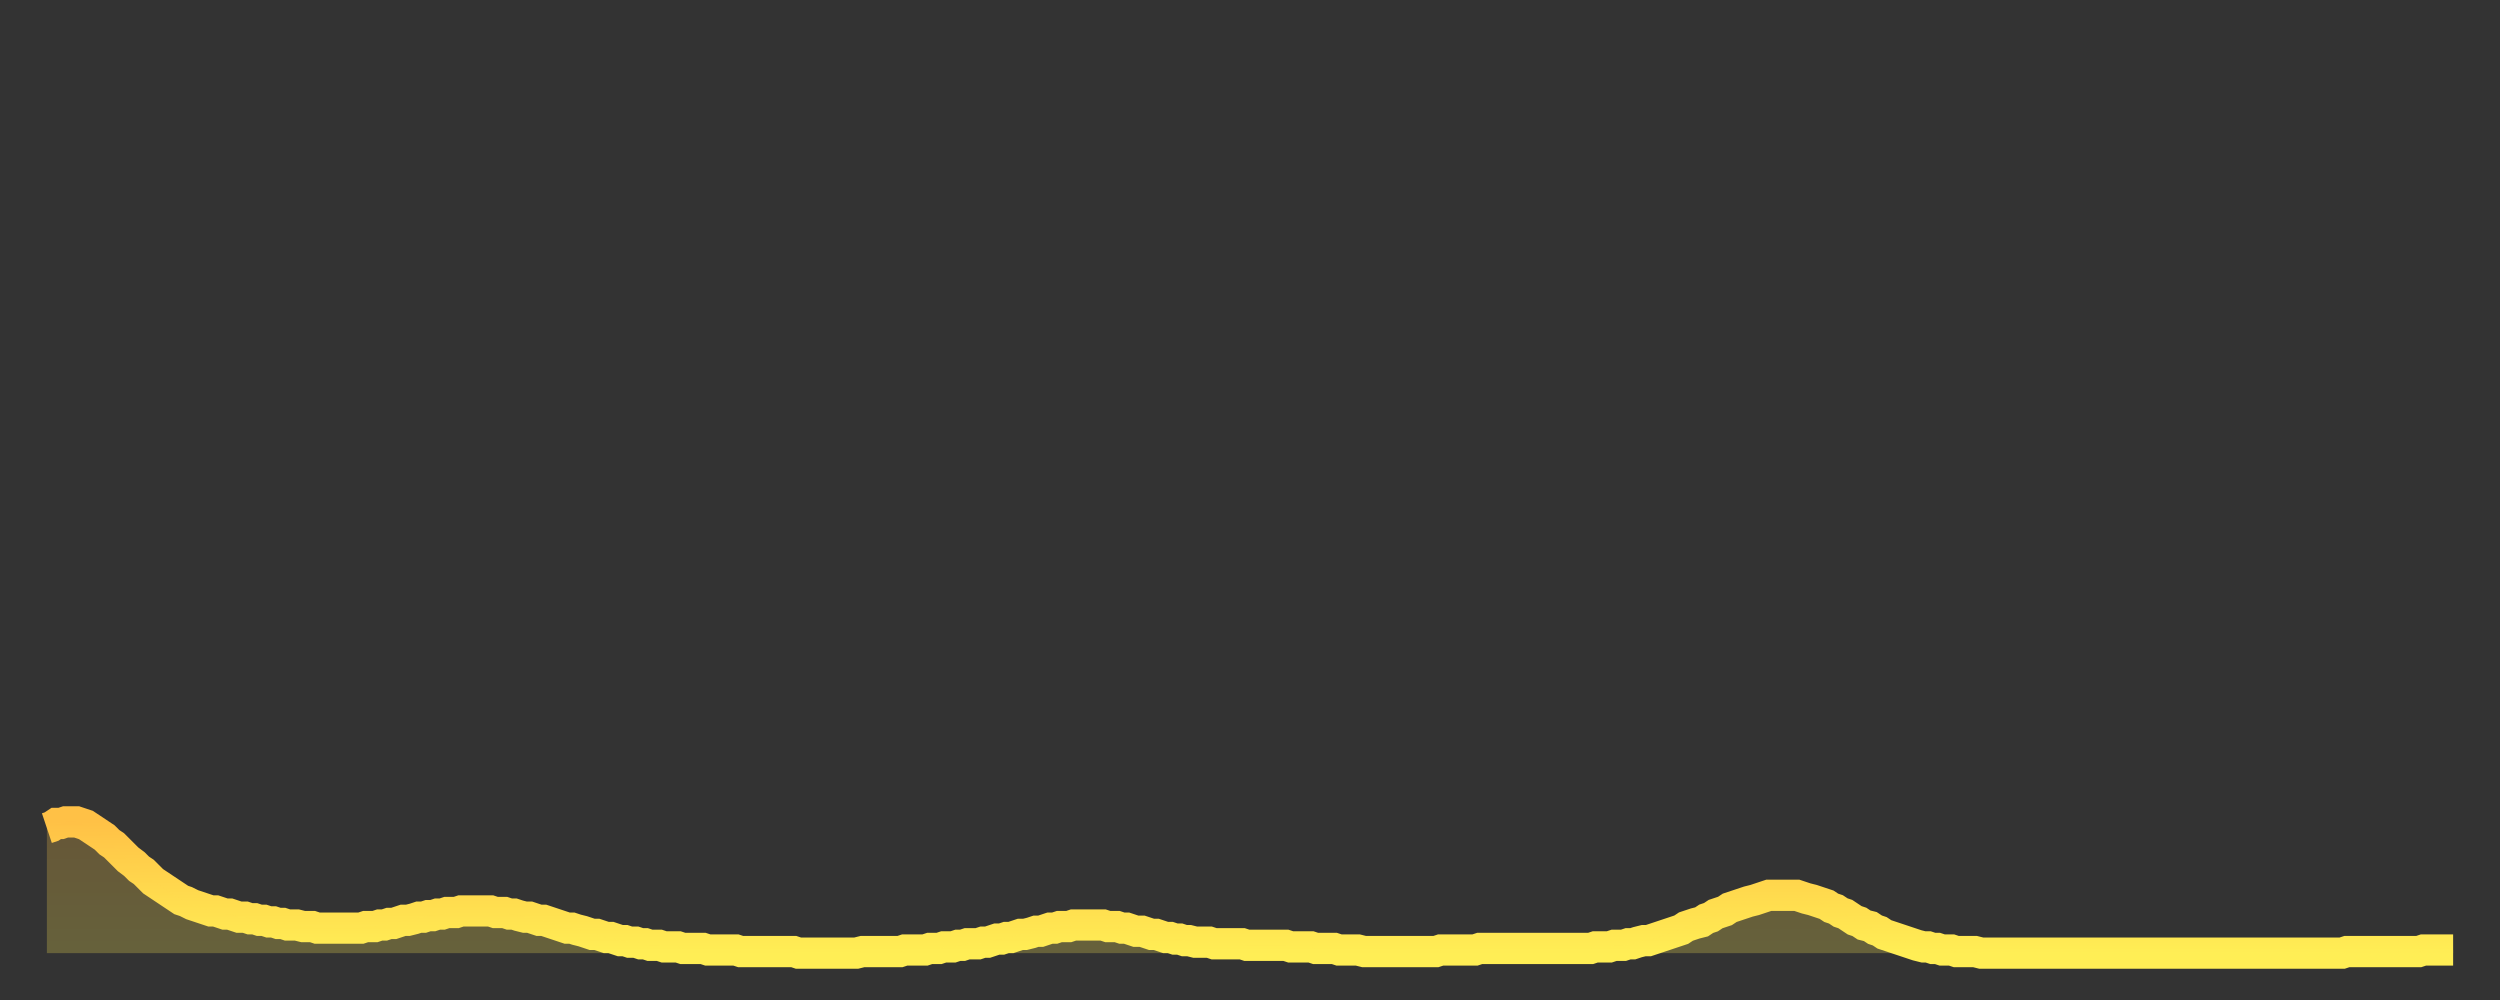 <?xml version="1.0" encoding="utf-8" ?>
<svg baseProfile="full" height="64" version="1.1" width="160" xmlns="http://www.w3.org/2000/svg" xmlns:ev="http://www.w3.org/2001/xml-events" xmlns:xlink="http://www.w3.org/1999/xlink"><rect width="100%" height="100%" fill="#333333" stroke="none"/><defs><linearGradient id="id2320366" x1="0" x2="0" y1="0" y2="1"><stop offset="0%" stop-color="#ffc146" /><stop offset="50%" stop-color="#ffd84d" /><stop offset="100%" stop-color="#ffee55" /></linearGradient></defs><g transform="translate(3,3)"><g><path d="M 0.0 50.0 0.3 49.9 0.6 49.7 0.9 49.7 1.2 49.6 1.5 49.6 1.9 49.6 2.2 49.7 2.5 49.8 2.8 50.0 3.1 50.2 3.4 50.4 3.7 50.6 4.0 50.9 4.3 51.1 4.6 51.4 4.9 51.7 5.2 52.0 5.6 52.3 5.9 52.6 6.2 52.8 6.5 53.1 6.8 53.4 7.1 53.6 7.4 53.8 7.7 54.0 8.0 54.2 8.3 54.4 8.6 54.6 8.9 54.7 9.3 54.9 9.6 55.0 9.9 55.1 10.2 55.2 10.5 55.3 10.8 55.3 11.1 55.4 11.4 55.5 11.7 55.5 12.0 55.6 12.3 55.7 12.7 55.7 13.0 55.8 13.3 55.8 13.6 55.9 13.9 55.9 14.2 56.0 14.5 56.0 14.8 56.1 15.1 56.1 15.4 56.2 15.7 56.2 16.0 56.2 16.4 56.3 16.7 56.3 17.0 56.3 17.3 56.4 17.6 56.4 17.9 56.4 18.2 56.4 18.5 56.4 18.8 56.4 19.1 56.4 19.4 56.4 19.8 56.4 20.1 56.4 20.4 56.3 20.7 56.3 21.0 56.3 21.3 56.2 21.6 56.2 21.9 56.1 22.2 56.1 22.5 56.0 22.8 55.9 23.1 55.9 23.5 55.8 23.8 55.7 24.1 55.7 24.4 55.6 24.7 55.6 25.0 55.5 25.3 55.5 25.6 55.4 25.9 55.4 26.2 55.4 26.5 55.3 26.8 55.3 27.2 55.3 27.5 55.3 27.8 55.3 28.1 55.3 28.4 55.3 28.7 55.4 29.0 55.4 29.3 55.4 29.6 55.5 29.9 55.5 30.2 55.6 30.6 55.7 30.9 55.7 31.2 55.8 31.5 55.9 31.8 55.9 32.1 56.0 32.4 56.1 32.7 56.2 33.0 56.3 33.3 56.4 33.6 56.4 33.9 56.5 34.3 56.6 34.6 56.7 34.9 56.8 35.2 56.8 35.5 56.9 35.8 57.0 36.1 57.0 36.4 57.1 36.7 57.2 37.0 57.2 37.3 57.3 37.7 57.3 38.0 57.4 38.3 57.4 38.6 57.5 38.9 57.5 39.2 57.5 39.5 57.6 39.8 57.6 40.1 57.6 40.4 57.6 40.7 57.7 41.0 57.7 41.4 57.7 41.7 57.7 42.0 57.7 42.3 57.8 42.6 57.8 42.9 57.8 43.2 57.8 43.5 57.8 43.8 57.8 44.1 57.8 44.4 57.9 44.7 57.9 45.1 57.9 45.4 57.9 45.7 57.9 46.0 57.9 46.3 57.9 46.6 57.9 46.9 57.9 47.2 57.9 47.5 57.9 47.8 57.9 48.1 58.0 48.5 58.0 48.8 58.0 49.1 58.0 49.4 58.0 49.7 58.0 50.0 58.0 50.3 58.0 50.6 58.0 50.9 58.0 51.2 58.0 51.5 58.0 51.8 58.0 52.2 57.9 52.5 57.9 52.8 57.9 53.1 57.9 53.4 57.9 53.7 57.9 54.0 57.9 54.3 57.9 54.6 57.9 54.9 57.8 55.2 57.8 55.6 57.8 55.9 57.8 56.2 57.8 56.5 57.7 56.8 57.7 57.1 57.7 57.4 57.6 57.7 57.6 58.0 57.6 58.3 57.5 58.6 57.5 58.9 57.4 59.3 57.4 59.6 57.4 59.9 57.3 60.2 57.3 60.5 57.2 60.8 57.1 61.1 57.1 61.4 57.0 61.7 57.0 62.0 56.9 62.3 56.8 62.6 56.8 63.0 56.7 63.3 56.6 63.6 56.6 63.9 56.5 64.2 56.4 64.5 56.4 64.8 56.3 65.1 56.3 65.4 56.3 65.7 56.2 66.0 56.2 66.4 56.2 66.7 56.2 67.0 56.2 67.3 56.2 67.6 56.2 67.9 56.3 68.2 56.3 68.5 56.3 68.8 56.4 69.1 56.4 69.4 56.5 69.7 56.6 70.1 56.6 70.4 56.7 70.7 56.8 71.0 56.8 71.3 56.9 71.6 57.0 71.9 57.0 72.2 57.1 72.5 57.1 72.8 57.2 73.1 57.2 73.5 57.3 73.8 57.3 74.1 57.3 74.4 57.3 74.7 57.4 75.0 57.4 75.3 57.4 75.6 57.4 75.9 57.4 76.2 57.4 76.5 57.4 76.8 57.5 77.2 57.5 77.5 57.5 77.8 57.5 78.1 57.5 78.4 57.5 78.7 57.5 79.0 57.5 79.3 57.5 79.6 57.6 79.9 57.6 80.2 57.6 80.5 57.6 80.9 57.6 81.2 57.7 81.5 57.7 81.8 57.7 82.1 57.7 82.4 57.7 82.7 57.8 83.0 57.8 83.3 57.8 83.6 57.8 83.9 57.8 84.3 57.9 84.6 57.9 84.9 57.9 85.2 57.9 85.5 57.9 85.8 57.9 86.1 57.9 86.4 57.9 86.7 57.9 87.0 57.9 87.3 57.9 87.6 57.9 88.0 57.9 88.3 57.9 88.6 57.9 88.9 57.9 89.2 57.8 89.5 57.8 89.8 57.8 90.1 57.8 90.4 57.8 90.7 57.8 91.0 57.8 91.4 57.8 91.7 57.7 92.0 57.7 92.3 57.7 92.6 57.7 92.9 57.7 93.2 57.7 93.5 57.7 93.8 57.7 94.1 57.7 94.4 57.7 94.7 57.7 95.1 57.7 95.4 57.7 95.7 57.7 96.0 57.7 96.3 57.7 96.6 57.7 96.9 57.7 97.2 57.7 97.5 57.7 97.8 57.7 98.1 57.7 98.4 57.7 98.8 57.7 99.1 57.6 99.4 57.6 99.7 57.6 100.0 57.6 100.3 57.5 100.6 57.5 100.9 57.5 101.2 57.4 101.5 57.4 101.8 57.3 102.2 57.2 102.5 57.2 102.8 57.1 103.1 57.0 103.4 56.9 103.7 56.8 104.0 56.7 104.3 56.6 104.6 56.5 104.9 56.3 105.2 56.2 105.5 56.1 105.9 56.0 106.2 55.8 106.5 55.7 106.8 55.5 107.1 55.4 107.4 55.3 107.7 55.1 108.0 55.0 108.3 54.9 108.6 54.8 108.9 54.7 109.3 54.6 109.6 54.5 109.9 54.4 110.2 54.3 110.5 54.3 110.8 54.3 111.1 54.3 111.4 54.3 111.7 54.3 112.0 54.3 112.3 54.4 112.6 54.5 113.0 54.6 113.3 54.7 113.6 54.8 113.9 54.9 114.2 55.1 114.5 55.2 114.8 55.4 115.1 55.5 115.4 55.7 115.7 55.9 116.0 56.0 116.3 56.2 116.7 56.3 117.0 56.5 117.3 56.6 117.6 56.8 117.9 56.9 118.2 57.0 118.5 57.1 118.8 57.2 119.1 57.3 119.4 57.4 119.7 57.5 120.1 57.6 120.4 57.6 120.7 57.7 121.0 57.7 121.3 57.8 121.6 57.8 121.9 57.8 122.2 57.9 122.5 57.9 122.8 57.9 123.1 57.9 123.4 57.9 123.8 58.0 124.1 58.0 124.4 58.0 124.7 58.0 125.0 58.0 125.3 58.0 125.6 58.0 125.9 58.0 126.2 58.0 126.5 58.0 126.8 58.0 127.2 58.0 127.5 58.0 127.8 58.0 128.1 58.0 128.4 58.0 128.7 58.0 129.0 58.0 129.3 58.0 129.6 58.0 129.9 58.0 130.2 58.0 130.5 58.0 130.9 58.0 131.2 58.0 131.5 58.0 131.8 58.0 132.1 58.0 132.4 58.0 132.7 58.0 133.0 58.0 133.3 58.0 133.6 58.0 133.9 58.0 134.2 58.0 134.6 58.0 134.9 58.0 135.2 58.0 135.5 58.0 135.8 58.0 136.1 58.0 136.4 58.0 136.7 58.0 137.0 58.0 137.3 58.0 137.6 58.0 138.0 58.0 138.3 58.0 138.6 58.0 138.9 58.0 139.2 58.0 139.5 58.0 139.8 58.0 140.1 58.0 140.4 58.0 140.7 58.0 141.0 58.0 141.3 58.0 141.7 58.0 142.0 58.0 142.3 58.0 142.6 58.0 142.9 58.0 143.2 58.0 143.5 58.0 143.8 58.0 144.1 58.0 144.4 58.0 144.7 58.0 145.1 58.0 145.4 58.0 145.7 58.0 146.0 58.0 146.3 58.0 146.6 58.0 146.9 58.0 147.2 57.9 147.5 57.9 147.8 57.9 148.1 57.9 148.4 57.9 148.8 57.9 149.1 57.9 149.4 57.9 149.7 57.9 150.0 57.9 150.3 57.9 150.6 57.9 150.9 57.9 151.2 57.9 151.5 57.9 151.8 57.9 152.1 57.8 152.5 57.8 152.8 57.8 153.1 57.8 153.4 57.8 153.7 57.8 154.0 57.8" fill="none" id="graph-curve" opacity="1" stroke="url(#id2320366)" stroke-width="2" /><path d="M 0 58 L 0.0 50.0 0.3 49.9 0.6 49.7 0.9 49.7 1.2 49.6 1.5 49.6 1.9 49.6 2.2 49.7 2.5 49.8 2.8 50.0 3.1 50.2 3.4 50.4 3.7 50.6 4.0 50.9 4.3 51.1 4.6 51.4 4.9 51.7 5.2 52.0 5.6 52.3 5.9 52.6 6.2 52.8 6.5 53.1 6.8 53.4 7.1 53.6 7.4 53.8 7.7 54.0 8.0 54.2 8.3 54.4 8.6 54.6 8.9 54.7 9.3 54.9 9.6 55.0 9.9 55.1 10.2 55.2 10.5 55.3 10.8 55.3 11.1 55.4 11.4 55.5 11.7 55.5 12.0 55.6 12.3 55.7 12.7 55.7 13.0 55.8 13.3 55.8 13.6 55.9 13.9 55.9 14.2 56.0 14.5 56.0 14.8 56.1 15.1 56.1 15.4 56.2 15.7 56.2 16.0 56.2 16.4 56.3 16.7 56.3 17.0 56.3 17.3 56.4 17.6 56.4 17.9 56.4 18.2 56.4 18.5 56.4 18.8 56.4 19.1 56.4 19.4 56.4 19.8 56.4 20.1 56.4 20.4 56.3 20.7 56.3 21.0 56.3 21.3 56.2 21.6 56.2 21.9 56.1 22.2 56.1 22.5 56.0 22.8 55.9 23.1 55.9 23.5 55.8 23.8 55.7 24.1 55.7 24.4 55.6 24.7 55.6 25.0 55.5 25.3 55.5 25.6 55.4 25.9 55.4 26.2 55.4 26.5 55.3 26.8 55.3 27.2 55.3 27.5 55.3 27.8 55.3 28.1 55.3 28.4 55.3 28.7 55.4 29.0 55.4 29.3 55.4 29.6 55.5 29.9 55.5 30.2 55.6 30.6 55.7 30.9 55.7 31.2 55.8 31.5 55.9 31.8 55.9 32.1 56.0 32.4 56.1 32.7 56.2 33.0 56.3 33.3 56.4 33.6 56.4 33.9 56.5 34.3 56.6 34.6 56.7 34.9 56.8 35.2 56.8 35.5 56.9 35.8 57.0 36.1 57.0 36.4 57.1 36.7 57.2 37.0 57.2 37.3 57.3 37.7 57.3 38.0 57.4 38.3 57.4 38.6 57.5 38.9 57.5 39.2 57.5 39.5 57.6 39.8 57.6 40.1 57.6 40.4 57.6 40.7 57.7 41.0 57.7 41.4 57.7 41.7 57.7 42.0 57.7 42.3 57.8 42.6 57.8 42.9 57.8 43.2 57.8 43.5 57.8 43.8 57.8 44.1 57.8 44.4 57.9 44.7 57.9 45.1 57.9 45.4 57.9 45.7 57.9 46.0 57.9 46.3 57.9 46.6 57.9 46.9 57.9 47.2 57.9 47.5 57.9 47.8 57.9 48.1 58.0 48.5 58.0 48.8 58.0 49.1 58.0 49.4 58.0 49.7 58.0 50.0 58.0 50.3 58.0 50.6 58.0 50.9 58.0 51.2 58.0 51.5 58.0 51.8 58.0 52.2 57.9 52.5 57.9 52.8 57.9 53.1 57.9 53.4 57.9 53.7 57.9 54.0 57.9 54.3 57.9 54.6 57.9 54.9 57.8 55.2 57.8 55.6 57.8 55.9 57.8 56.2 57.8 56.5 57.7 56.8 57.7 57.1 57.7 57.4 57.6 57.7 57.6 58.0 57.6 58.3 57.5 58.6 57.5 58.9 57.4 59.3 57.4 59.6 57.4 59.9 57.3 60.2 57.3 60.5 57.2 60.8 57.1 61.1 57.1 61.4 57.0 61.7 57.0 62.0 56.9 62.3 56.8 62.6 56.8 63.0 56.7 63.3 56.6 63.6 56.6 63.9 56.5 64.2 56.4 64.5 56.4 64.8 56.3 65.1 56.3 65.4 56.3 65.7 56.2 66.0 56.2 66.4 56.2 66.7 56.2 67.0 56.2 67.3 56.2 67.6 56.2 67.9 56.3 68.2 56.3 68.5 56.3 68.8 56.4 69.1 56.4 69.4 56.5 69.7 56.6 70.1 56.6 70.4 56.7 70.7 56.8 71.0 56.8 71.3 56.9 71.6 57.0 71.9 57.0 72.2 57.1 72.5 57.1 72.8 57.2 73.1 57.2 73.5 57.3 73.8 57.3 74.1 57.3 74.4 57.3 74.7 57.4 75.0 57.4 75.3 57.4 75.6 57.4 75.9 57.4 76.2 57.4 76.5 57.4 76.8 57.5 77.2 57.5 77.5 57.5 77.8 57.5 78.1 57.5 78.4 57.5 78.7 57.5 79.0 57.5 79.3 57.5 79.6 57.6 79.9 57.6 80.2 57.6 80.5 57.6 80.9 57.6 81.2 57.7 81.5 57.7 81.8 57.7 82.1 57.7 82.4 57.7 82.7 57.8 83.0 57.8 83.3 57.8 83.6 57.8 83.9 57.8 84.3 57.9 84.6 57.9 84.9 57.9 85.2 57.9 85.5 57.9 85.8 57.9 86.1 57.9 86.4 57.9 86.7 57.9 87.0 57.9 87.3 57.9 87.6 57.9 88.0 57.9 88.3 57.9 88.6 57.9 88.9 57.9 89.2 57.8 89.5 57.8 89.8 57.8 90.1 57.8 90.4 57.8 90.7 57.8 91.0 57.8 91.4 57.8 91.7 57.7 92.0 57.7 92.3 57.7 92.6 57.7 92.9 57.7 93.2 57.7 93.5 57.7 93.8 57.7 94.1 57.7 94.4 57.7 94.7 57.7 95.1 57.7 95.4 57.7 95.7 57.7 96.0 57.7 96.3 57.7 96.6 57.7 96.9 57.7 97.2 57.7 97.5 57.7 97.8 57.7 98.1 57.7 98.4 57.7 98.8 57.7 99.1 57.6 99.4 57.6 99.7 57.6 100.0 57.6 100.3 57.5 100.6 57.5 100.9 57.5 101.2 57.4 101.5 57.4 101.8 57.3 102.2 57.2 102.5 57.2 102.8 57.1 103.1 57.0 103.4 56.9 103.7 56.8 104.0 56.7 104.3 56.6 104.6 56.5 104.9 56.3 105.2 56.2 105.5 56.1 105.9 56.0 106.2 55.8 106.5 55.7 106.8 55.5 107.1 55.4 107.4 55.3 107.7 55.1 108.0 55.0 108.3 54.9 108.6 54.8 108.9 54.7 109.3 54.6 109.6 54.5 109.9 54.4 110.2 54.3 110.5 54.3 110.8 54.3 111.1 54.3 111.4 54.3 111.7 54.3 112.0 54.3 112.3 54.4 112.6 54.5 113.0 54.6 113.3 54.7 113.6 54.8 113.9 54.9 114.2 55.1 114.5 55.2 114.8 55.4 115.1 55.5 115.4 55.7 115.7 55.9 116.0 56.0 116.3 56.2 116.7 56.3 117.0 56.5 117.3 56.6 117.6 56.8 117.9 56.9 118.2 57.0 118.5 57.1 118.8 57.2 119.1 57.3 119.4 57.4 119.7 57.5 120.1 57.6 120.4 57.6 120.7 57.7 121.0 57.7 121.3 57.8 121.6 57.8 121.9 57.8 122.2 57.9 122.5 57.9 122.8 57.9 123.1 57.9 123.4 57.9 123.8 58.0 124.1 58.0 124.4 58.0 124.7 58.0 125.0 58.0 125.3 58.0 125.6 58.0 125.9 58.0 126.2 58.0 126.5 58.0 126.8 58.0 127.2 58.0 127.5 58.0 127.8 58.0 128.1 58.0 128.4 58.0 128.7 58.0 129.0 58.0 129.3 58.0 129.6 58.0 129.9 58.0 130.2 58.0 130.5 58.0 130.9 58.0 131.2 58.0 131.5 58.0 131.8 58.0 132.1 58.0 132.4 58.0 132.7 58.0 133.0 58.0 133.3 58.0 133.6 58.0 133.9 58.0 134.2 58.0 134.6 58.0 134.9 58.0 135.2 58.0 135.5 58.0 135.8 58.0 136.1 58.0 136.4 58.0 136.7 58.0 137.0 58.0 137.3 58.0 137.6 58.0 138.0 58.0 138.3 58.0 138.6 58.0 138.9 58.0 139.2 58.0 139.5 58.0 139.8 58.0 140.1 58.0 140.4 58.0 140.7 58.0 141.0 58.0 141.3 58.0 141.7 58.0 142.0 58.0 142.3 58.0 142.6 58.0 142.9 58.0 143.2 58.0 143.5 58.0 143.8 58.0 144.1 58.0 144.4 58.0 144.7 58.0 145.1 58.0 145.4 58.0 145.7 58.0 146.0 58.0 146.3 58.0 146.6 58.0 146.9 58.0 147.2 57.9 147.5 57.9 147.8 57.9 148.1 57.9 148.4 57.9 148.8 57.9 149.1 57.9 149.4 57.9 149.7 57.9 150.0 57.9 150.3 57.9 150.6 57.9 150.9 57.9 151.2 57.9 151.5 57.9 151.8 57.9 152.1 57.8 152.5 57.8 152.8 57.8 153.1 57.8 153.4 57.8 153.7 57.8 154.0 57.8 154 58" fill="url(#id2320366)" fill-opacity=".25" id="graph-shadow" /></g></g></svg>